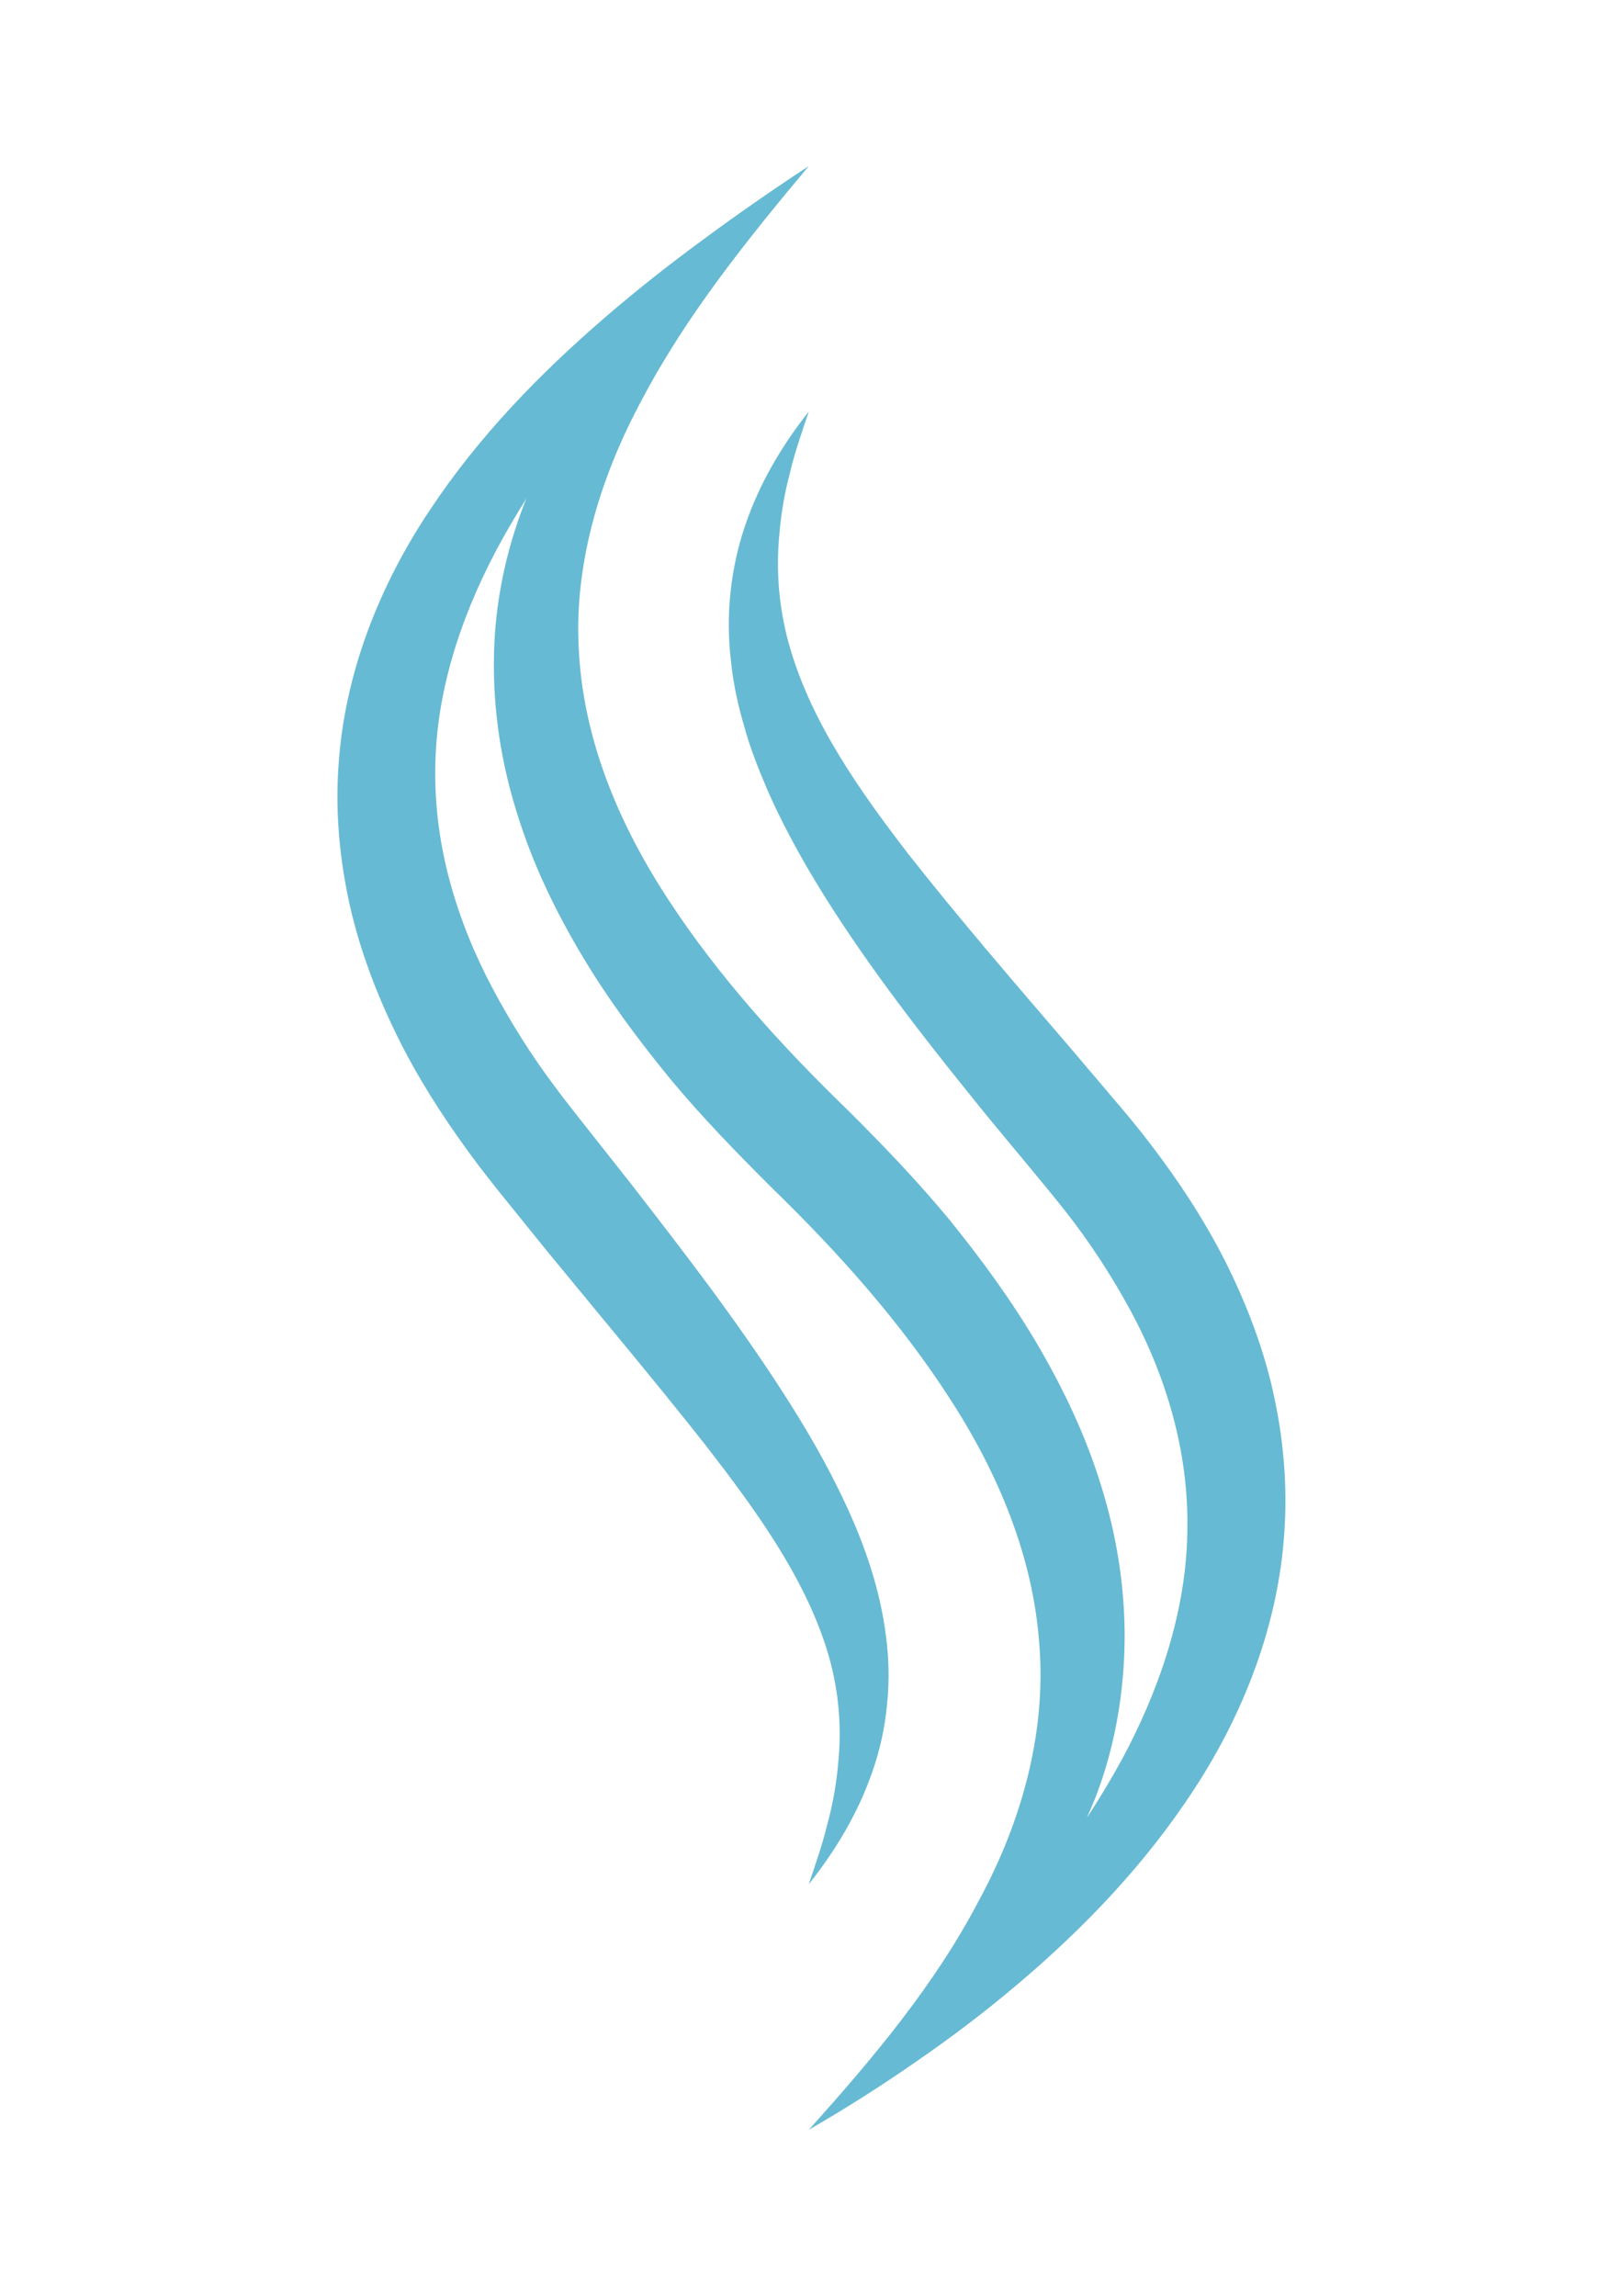 <?xml version="1.0" encoding="UTF-8"?>
<svg id="Layer_1" xmlns="http://www.w3.org/2000/svg" viewBox="0 0 595.28 841.89">
  <defs>
    <style>
      .cls-1 {
        fill: #67bad3;
      }
    </style>
  </defs>
  <path class="cls-1" d="M466.87,510.02c-3.82-16.79-10.09-32.78-17.65-47.83-7.66-15.01-16.83-29-26.84-42.09-4.96-6.61-10.34-12.94-15.25-18.69l-15.02-17.69c-20.12-23.44-40.16-46.67-58.77-70.3-18.27-23.73-35.34-48.08-43.42-75.3-4.05-13.58-5.49-27.97-4.02-42.72.64-7.38,1.9-14.86,3.9-22.23,1.76-7.47,4.33-14.79,6.85-22.26-9.74,12.3-18.03,26.16-23.33,41.74-5.29,15.51-7.26,32.81-5.23,49.66.82,8.47,2.7,16.75,5.08,24.79,2.26,8.12,5.4,15.83,8.67,23.42,6.7,15.09,14.83,29.21,23.48,42.7,17.36,26.96,36.92,51.58,56.52,75.78,9.77,11.92,20.28,24.24,29.05,35.32,8.99,11.44,16.8,23.54,23.6,35.98,13.49,24.93,21.32,52.07,21.02,79.7-.07,27.65-8.61,55.41-22.02,81.44-4.46,8.55-9.46,16.91-14.82,25.11,1.15-2.69,2.35-5.35,3.39-8.11,6.79-17.77,10.16-37.13,10.42-56.51.23-19.41-2.88-38.83-8.63-57.16-5.64-18.39-13.91-35.65-23.4-51.85-9.54-16.2-20.58-31.23-32.18-45.59-11.78-14.23-24.46-27.46-37.41-40.32-24.59-23.83-47.42-49.11-65.54-76.82-18.16-27.6-30.87-58.02-32.9-89.81-2.3-31.74,7.05-64.42,23.32-94.36,15.99-30.27,38.09-57.9,60.91-85.12-13,8.53-25.78,17.36-38.28,26.62-12.58,9.18-24.85,18.85-36.73,29.11-23.73,20.5-46.14,43.43-64.17,70.7-18.02,27.03-31.22,59.41-33.34,93.91-1.18,17.16.52,34.49,4.26,51.15,3.81,16.66,9.92,32.55,17.29,47.52,7.37,15,16.3,28.95,25.91,42.15,4.82,6.66,9.88,13.02,14.66,18.91l14.57,18.02c19.56,23.86,39.33,47.33,57.95,70.94,18.34,23.7,35.84,47.73,44.36,74.53,4.23,13.38,5.8,27.62,4.29,42.27-.64,7.33-1.93,14.77-3.94,22.1-1.78,7.43-4.34,14.71-6.84,22.15,9.7-12.23,18.06-25.94,23.39-41.46,2.69-7.73,4.51-15.92,5.3-24.28.9-8.37.75-16.93-.38-25.31-2.11-16.85-7.64-32.94-14.52-47.74-6.85-14.89-15-28.81-23.62-42.12-17.21-26.68-36.26-51.29-55.18-75.7l-14.33-18.16c-4.83-6.19-9.46-11.85-13.74-17.66-8.73-11.63-16.38-23.84-23.03-36.36-13.23-25.07-21.15-52.1-20.88-79.53.05-27.46,8.68-54.94,22.29-80.72,3.46-6.52,7.22-12.94,11.22-19.25-.25.63-.55,1.22-.79,1.85-6.89,17.67-10.93,36.92-11.2,56.39-.37,19.46,2.68,38.97,8.48,57.33,5.66,18.44,14.03,35.68,23.62,51.83,9.61,16.17,20.75,31.1,32.42,45.39,11.78,14.19,24.59,27.33,37.45,40.15,24.48,23.79,47.14,49.21,65.09,77.03,18.02,27.7,30.66,58.27,32.95,90.13,2.62,31.82-6.03,64.59-22.3,94.43-15.8,30.26-38.49,57.42-62.25,83.8,13.54-7.81,26.75-16.18,39.6-25.15,12.92-8.9,25.47-18.41,37.52-28.67,24.1-20.45,46.5-43.77,64.4-71.32,17.83-27.37,30.78-59.85,32.95-94.44,1.15-17.2-.42-34.64-4.26-51.4Z"/>
</svg>